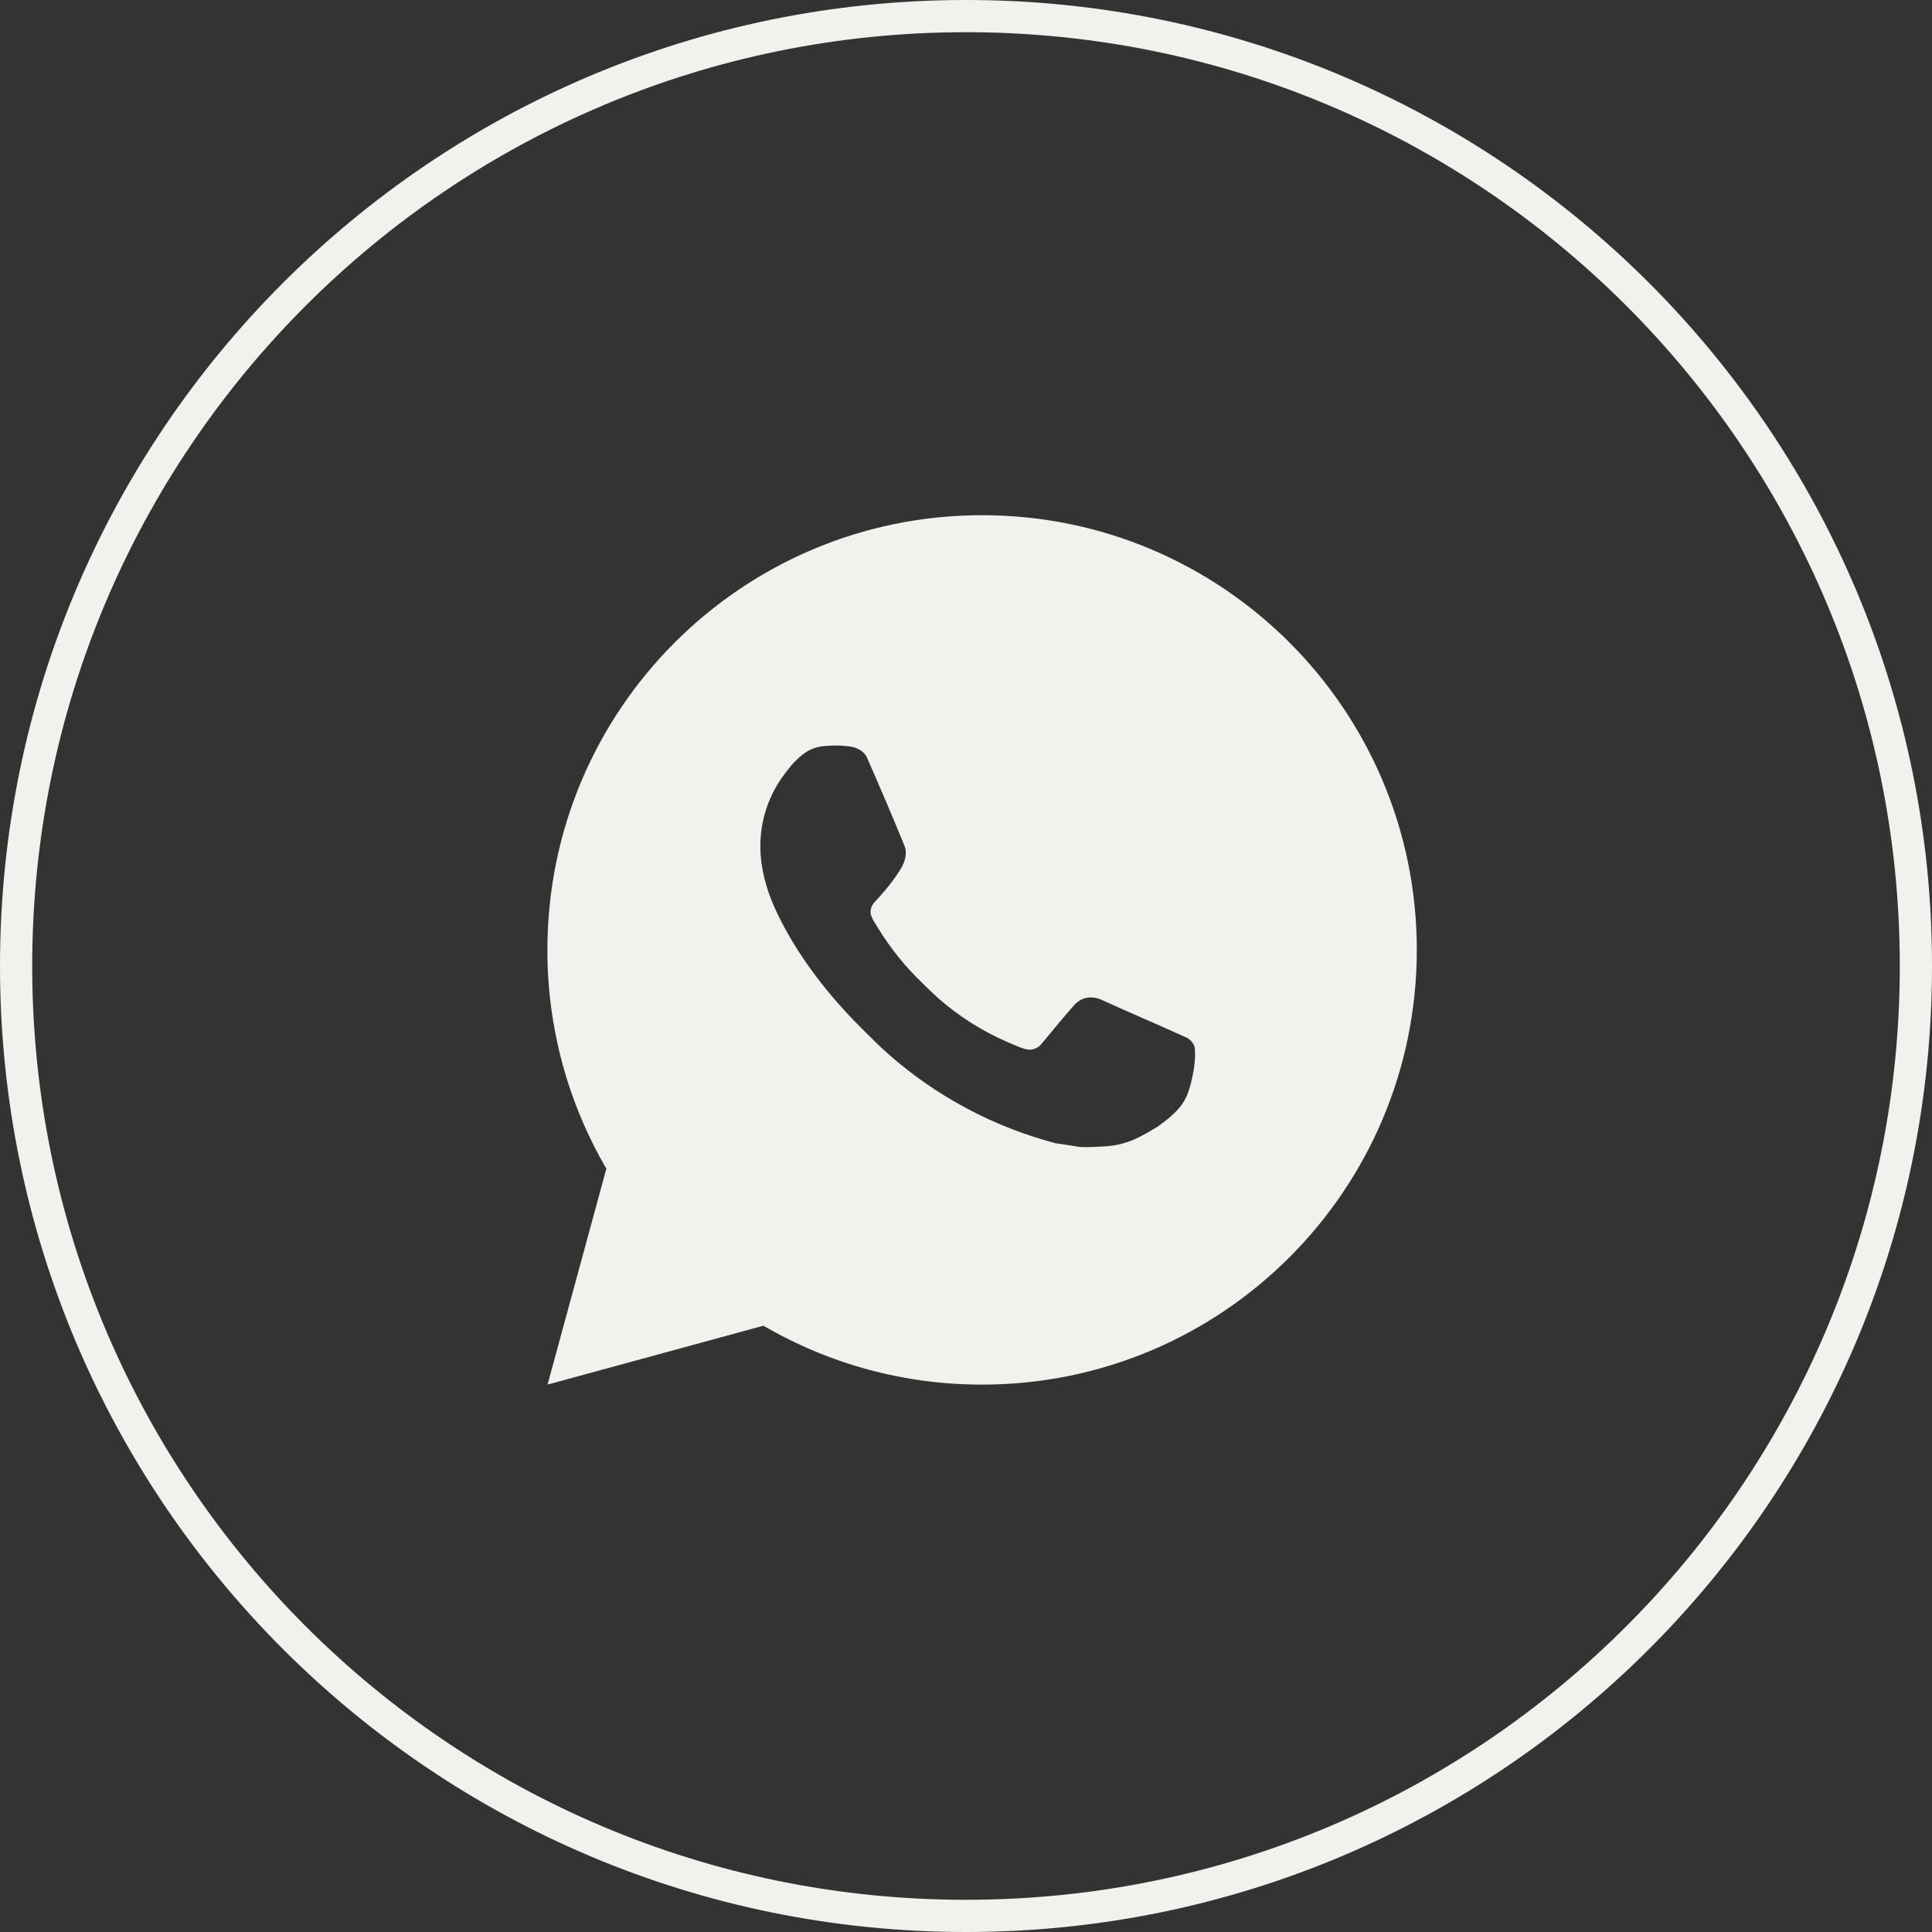 <?xml version="1.0" encoding="UTF-8"?> <svg xmlns="http://www.w3.org/2000/svg" width="60" height="60" viewBox="0 0 60 60" fill="none"><rect x="0" y="0" width="60" height="60" fill="#333333" stroke="none"/> <path fill-rule="evenodd" clip-rule="evenodd" d="M59 30C59 46.016 46.016 59 30 59C13.984 59 1 46.016 1 30C1 13.984 13.984 1 30 1C46.016 1 59 13.984 59 30ZM60 30C60 46.569 46.569 60 30 60C13.431 60 0 46.569 0 30C0 13.431 13.431 0 30 0C46.569 0 60 13.431 60 30ZM44 29.5C44 22.044 37.956 16 30.5 16C23.044 16 17 22.044 17 29.5C16.996 31.887 17.628 34.232 18.831 36.293L17.005 43L23.709 41.171C25.77 42.373 28.114 43.004 30.5 43C37.956 43 44 36.956 44 29.5ZM25.629 23.166L25.899 23.155L25.898 23.154L25.627 23.165C25.808 23.152 25.989 23.15 26.171 23.159C26.244 23.165 26.316 23.172 26.389 23.181C26.604 23.206 26.84 23.336 26.92 23.517C27.322 24.429 27.714 25.349 28.092 26.272C28.175 26.476 28.125 26.739 27.966 26.996C27.885 27.127 27.759 27.31 27.611 27.499C27.459 27.694 27.13 28.053 27.13 28.053C27.13 28.053 26.997 28.212 27.048 28.411C27.082 28.508 27.128 28.601 27.186 28.687L27.265 28.816C27.648 29.443 28.111 30.019 28.642 30.527C28.686 30.57 28.73 30.612 28.773 30.655C28.891 30.77 29.008 30.886 29.132 30.994C29.767 31.554 30.484 32.01 31.259 32.349C31.306 32.369 31.344 32.385 31.384 32.402C31.44 32.427 31.501 32.453 31.599 32.494C31.683 32.53 31.769 32.56 31.857 32.583C31.948 32.607 32.043 32.603 32.132 32.571C32.22 32.54 32.297 32.483 32.353 32.408C33.33 31.225 33.42 31.148 33.427 31.151C33.495 31.088 33.575 31.04 33.663 31.01C33.71 30.994 33.758 30.984 33.807 30.979C33.85 30.975 33.894 30.975 33.937 30.98C34.019 30.983 34.099 31.002 34.175 31.035C34.893 31.362 36.067 31.873 36.067 31.873L36.853 32.226C36.984 32.289 37.104 32.439 37.11 32.583L37.11 32.599C37.115 32.691 37.121 32.835 37.091 33.087C37.047 33.437 36.942 33.856 36.837 34.077C36.763 34.232 36.666 34.368 36.553 34.484C36.402 34.642 36.29 34.738 36.108 34.873C35.997 34.957 35.939 34.995 35.939 34.995C35.771 35.101 35.599 35.2 35.422 35.291C35.075 35.477 34.691 35.583 34.297 35.603C34.046 35.615 33.797 35.634 33.547 35.621L32.78 35.503C30.861 34.999 29.086 34.053 27.596 32.741C27.334 32.51 27.087 32.264 26.839 32.016C26.799 31.976 26.759 31.936 26.719 31.896C25.52 30.701 24.611 29.412 24.059 28.195C23.789 27.592 23.616 26.948 23.614 26.287C23.61 25.468 23.878 24.671 24.378 24.022C24.393 24.002 24.407 23.983 24.422 23.963C24.506 23.853 24.593 23.738 24.73 23.609C24.847 23.487 24.981 23.384 25.127 23.301C25.284 23.222 25.454 23.177 25.629 23.166Z" fill="#F2F1ED"></path> </svg> 